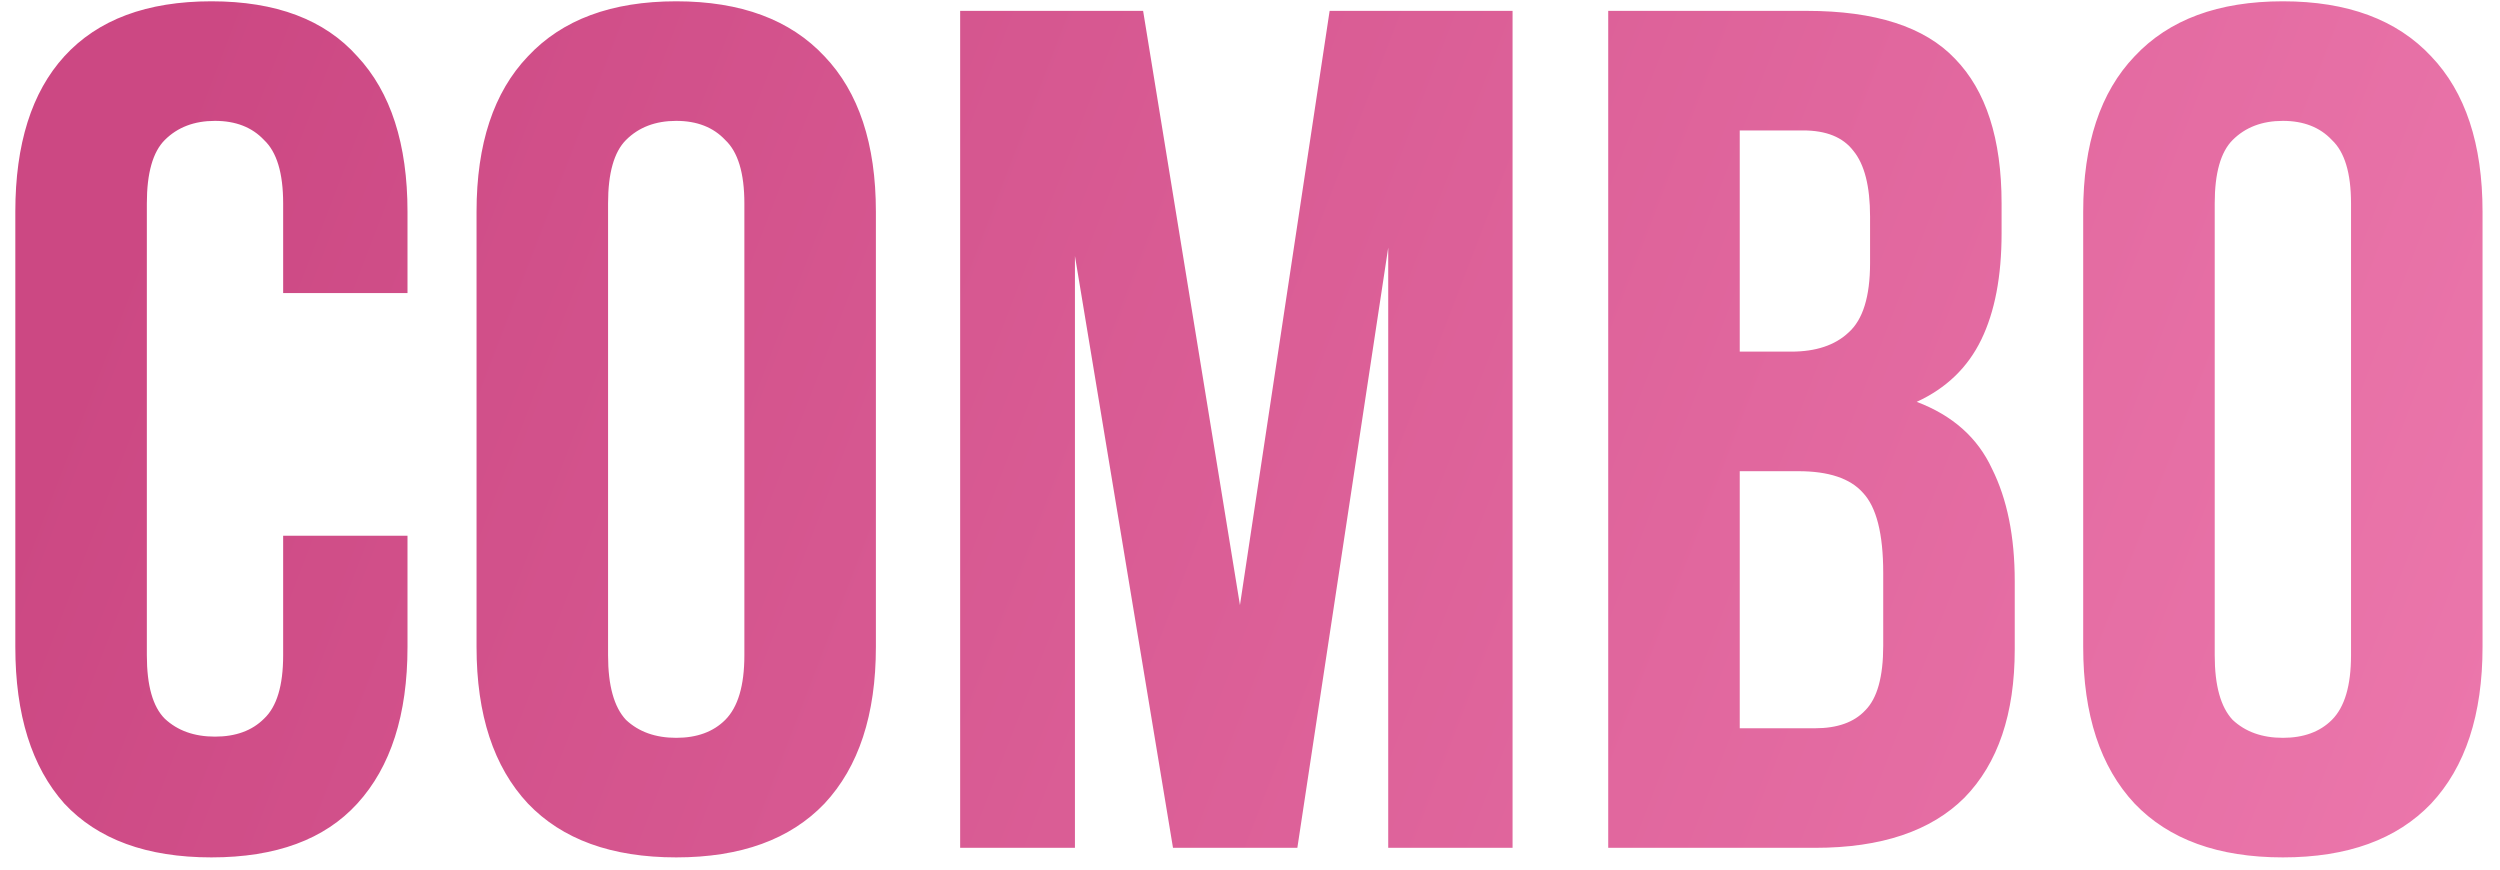<?xml version="1.0" encoding="UTF-8"?> <svg xmlns="http://www.w3.org/2000/svg" width="115" height="40" viewBox="0 0 115 40" fill="none"> <path d="M18.745 24.645V29.76C18.745 32.877 17.975 35.278 16.435 36.965C14.932 38.615 12.695 39.44 9.725 39.44C6.755 39.44 4.5 38.615 2.96 36.965C1.457 35.278 0.705 32.877 0.705 29.76V9.74C0.705 6.623 1.457 4.24 2.96 2.59C4.5 0.903 6.755 0.06 9.725 0.06C12.695 0.06 14.932 0.903 16.435 2.59C17.975 4.24 18.745 6.623 18.745 9.74V13.48H13.025V9.355C13.025 7.962 12.732 6.99 12.145 6.44C11.595 5.853 10.843 5.56 9.89 5.56C8.937 5.56 8.167 5.853 7.58 6.44C7.03 6.99 6.755 7.962 6.755 9.355V30.145C6.755 31.538 7.03 32.51 7.58 33.06C8.167 33.61 8.937 33.885 9.89 33.885C10.843 33.885 11.595 33.61 12.145 33.06C12.732 32.51 13.025 31.538 13.025 30.145V24.645H18.745ZM27.971 30.145C27.971 31.538 28.246 32.528 28.796 33.115C29.383 33.665 30.152 33.94 31.106 33.94C32.059 33.94 32.811 33.665 33.361 33.115C33.947 32.528 34.241 31.538 34.241 30.145V9.355C34.241 7.962 33.947 6.99 33.361 6.44C32.811 5.853 32.059 5.56 31.106 5.56C30.152 5.56 29.383 5.853 28.796 6.44C28.246 6.99 27.971 7.962 27.971 9.355V30.145ZM21.921 9.74C21.921 6.623 22.709 4.24 24.286 2.59C25.863 0.903 28.136 0.06 31.106 0.06C34.076 0.06 36.349 0.903 37.926 2.59C39.502 4.24 40.291 6.623 40.291 9.74V29.76C40.291 32.877 39.502 35.278 37.926 36.965C36.349 38.615 34.076 39.44 31.106 39.44C28.136 39.44 25.863 38.615 24.286 36.965C22.709 35.278 21.921 32.877 21.921 29.76V9.74ZM57.038 27.835L61.163 0.5H69.578V39H63.858V11.39L59.678 39H53.958L49.447 11.775V39H44.167V0.5H52.583L57.038 27.835ZM83.108 0.5C86.262 0.5 88.535 1.233 89.928 2.7C91.358 4.167 92.073 6.385 92.073 9.355V10.73C92.073 12.71 91.762 14.342 91.138 15.625C90.515 16.908 89.525 17.862 88.168 18.485C89.818 19.108 90.973 20.135 91.633 21.565C92.33 22.958 92.678 24.682 92.678 26.735V29.87C92.678 32.84 91.908 35.113 90.368 36.69C88.828 38.23 86.537 39 83.493 39H73.978V0.5H83.108ZM80.028 21.675V33.5H83.493C84.52 33.5 85.29 33.225 85.803 32.675C86.353 32.125 86.628 31.135 86.628 29.705V26.35C86.628 24.553 86.317 23.325 85.693 22.665C85.107 22.005 84.117 21.675 82.723 21.675H80.028ZM80.028 6V16.175H82.393C83.53 16.175 84.41 15.882 85.033 15.295C85.693 14.708 86.023 13.645 86.023 12.105V9.96C86.023 8.567 85.767 7.558 85.253 6.935C84.777 6.312 84.007 6 82.943 6H80.028ZM101.877 30.145C101.877 31.538 102.152 32.528 102.702 33.115C103.289 33.665 104.059 33.94 105.012 33.94C105.965 33.94 106.717 33.665 107.267 33.115C107.854 32.528 108.147 31.538 108.147 30.145V9.355C108.147 7.962 107.854 6.99 107.267 6.44C106.717 5.853 105.965 5.56 105.012 5.56C104.059 5.56 103.289 5.853 102.702 6.44C102.152 6.99 101.877 7.962 101.877 9.355V30.145ZM95.827 9.74C95.827 6.623 96.615 4.24 98.192 2.59C99.769 0.903 102.042 0.06 105.012 0.06C107.982 0.06 110.255 0.903 111.832 2.59C113.409 4.24 114.197 6.623 114.197 9.74V29.76C114.197 32.877 113.409 35.278 111.832 36.965C110.255 38.615 107.982 39.44 105.012 39.44C102.042 39.44 99.769 38.615 98.192 36.965C96.615 35.278 95.827 32.877 95.827 29.76V9.74Z" fill="url(#paint0_linear_131_167)"></path> <defs> <linearGradient id="paint0_linear_131_167" x1="8.402" y1="3.952" x2="110.378" y2="43.173" gradientUnits="userSpaceOnUse"> <stop stop-color="#CC4883"></stop> <stop offset="1" stop-color="#EB76AB"></stop> </linearGradient> </defs> </svg> 